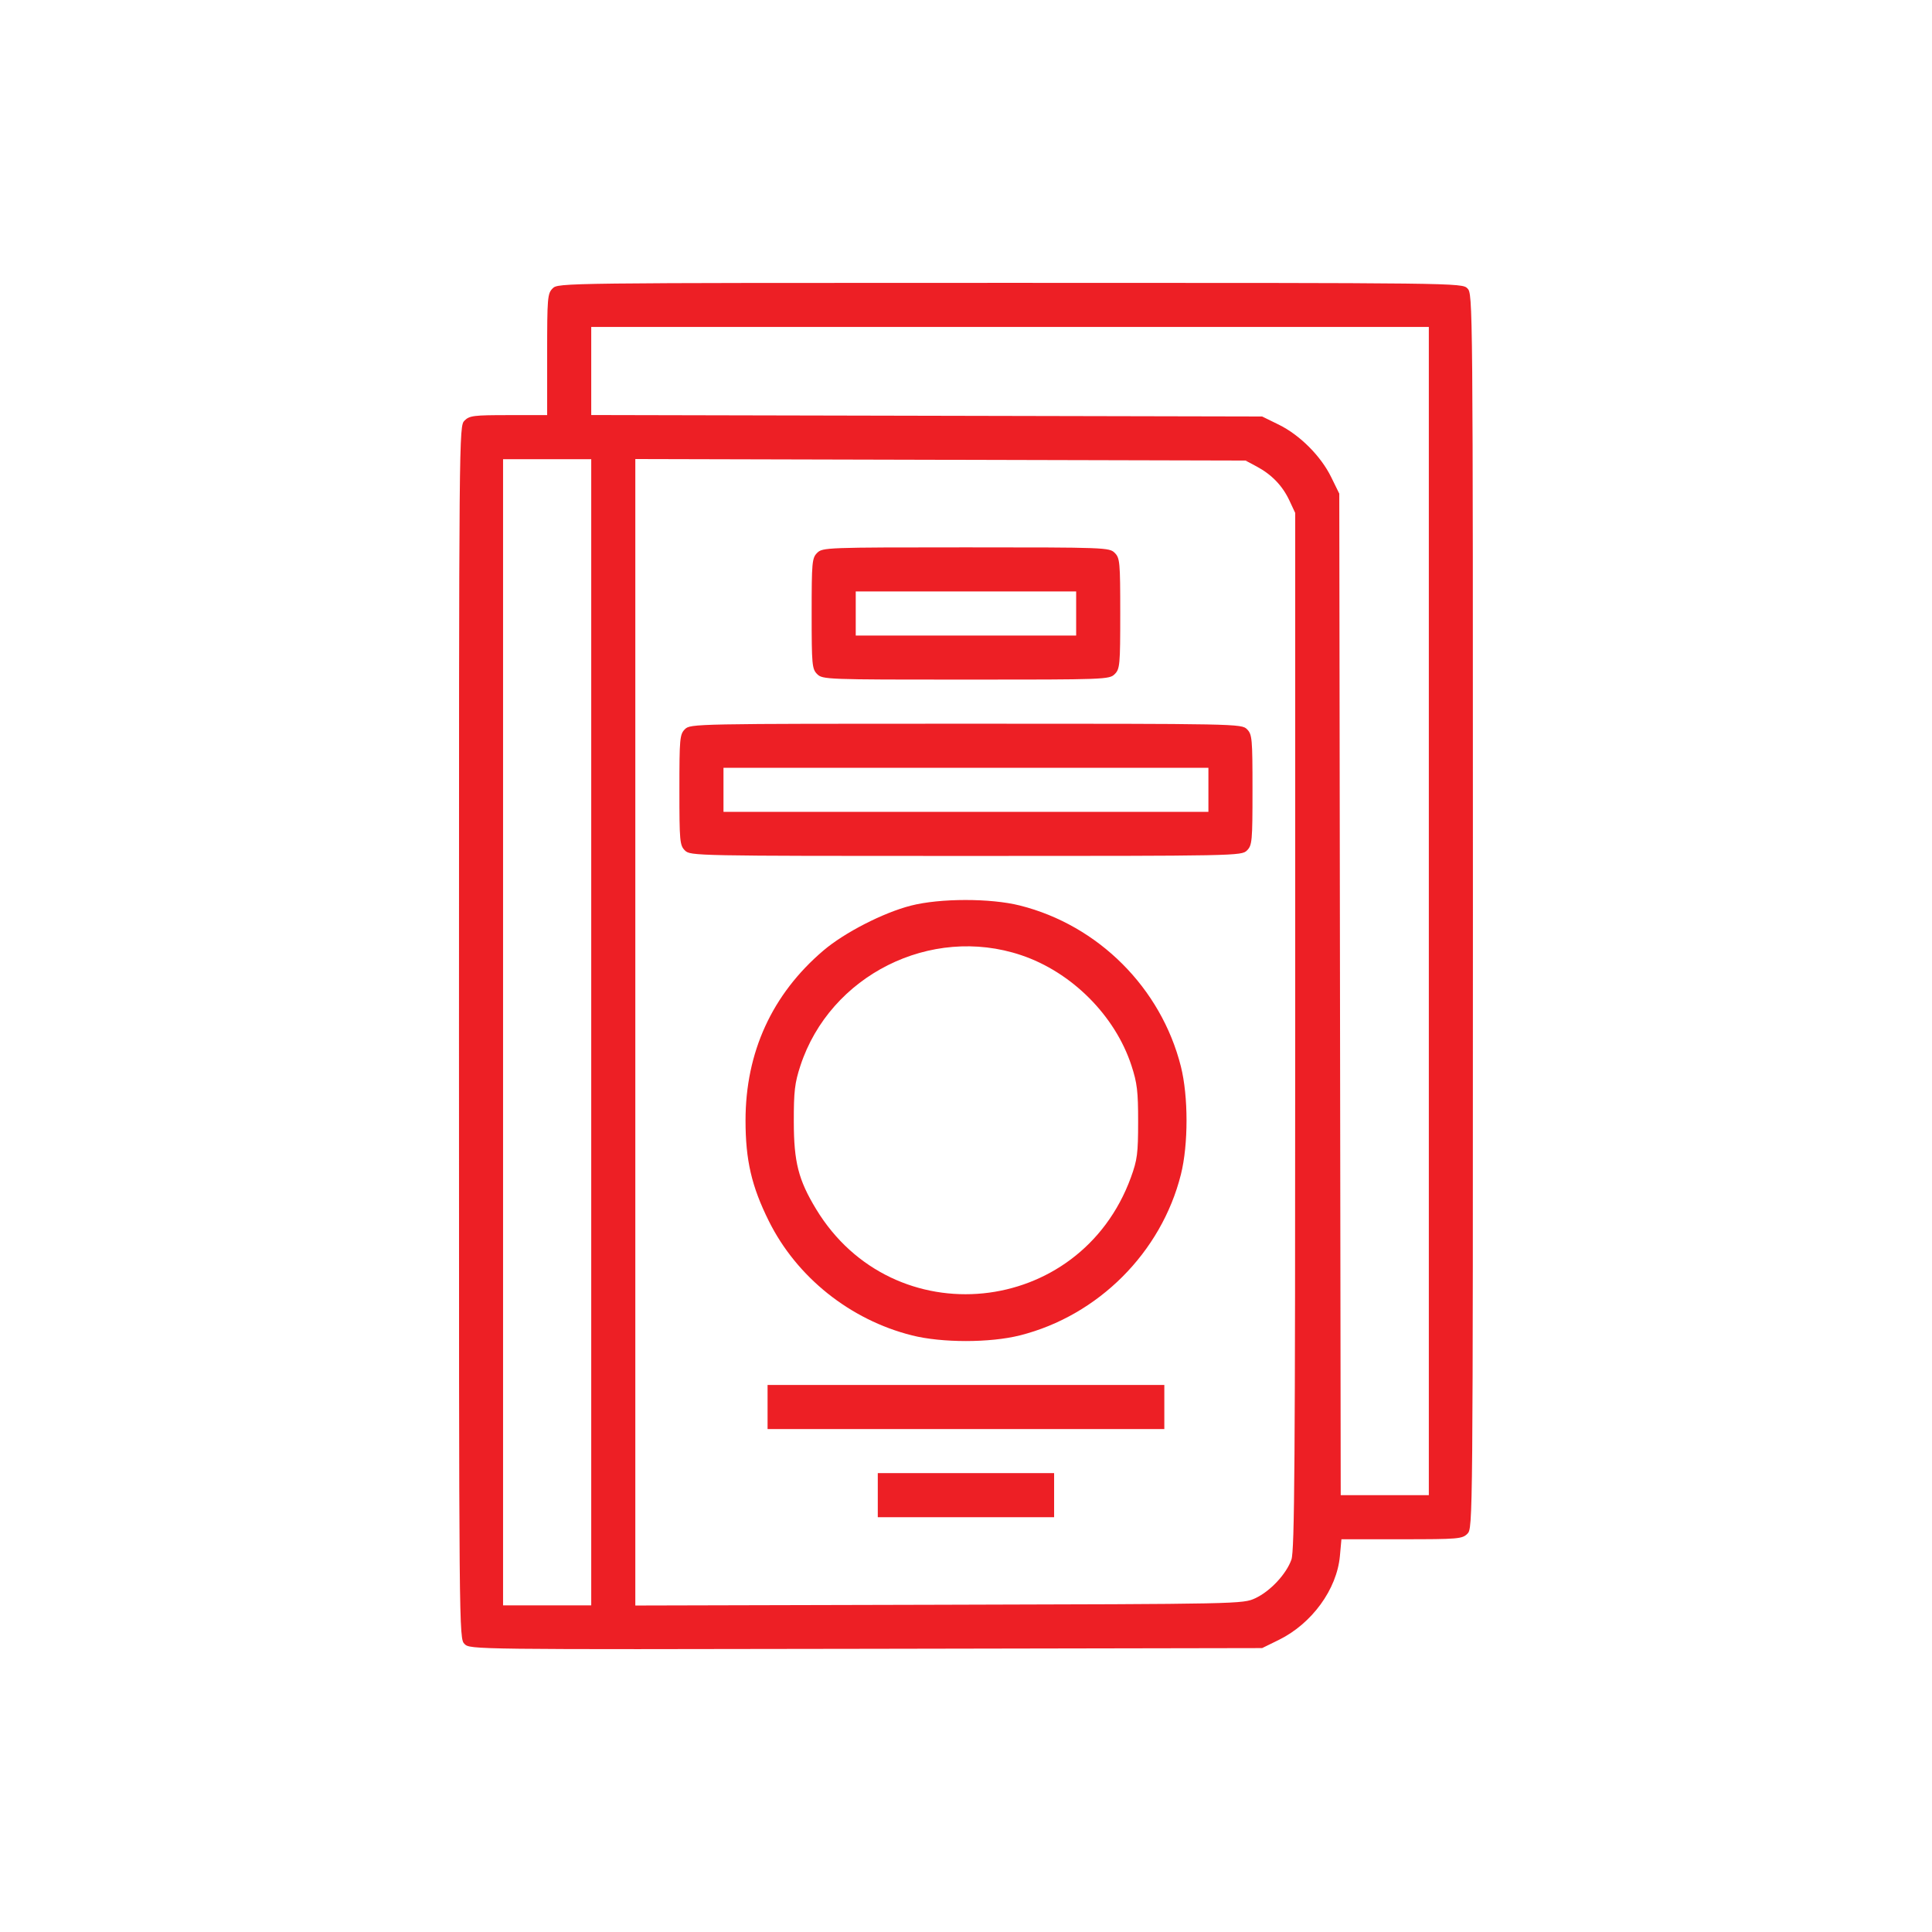 <?xml version="1.0" encoding="UTF-8"?> <svg xmlns="http://www.w3.org/2000/svg" width="724" height="724" viewBox="0 0 724 724" fill="none"> <rect width="724" height="724" fill="white"></rect> <path fill-rule="evenodd" clip-rule="evenodd" d="M207.105 108.065C205.165 110.005 205.04 111.506 205.04 132.845V155.56H190.585C177.506 155.56 175.934 155.756 174.065 157.625C172.012 159.678 172 161.067 172 386.841C172 613.115 172.008 614 174.078 616.07C176.146 618.137 177.025 618.148 324.566 617.877L472.975 617.606L479.17 614.568C491.601 608.474 500.986 595.596 502.121 583.076L502.688 576.822H525.26C546.455 576.822 547.957 576.696 549.896 574.757C551.949 572.704 551.961 571.315 551.961 341.411C551.961 111.506 551.949 110.118 549.896 108.065C547.848 106.017 546.455 106 378.501 106C210.546 106 209.154 106.017 207.105 108.065ZM535.441 341.411V560.302H518.933H502.423L502.154 372.644L501.885 184.987L498.847 178.792C494.971 170.886 487.076 162.99 479.17 159.114L472.975 156.076L347.267 155.802L221.56 155.528V139.024V122.52H378.501H535.441V341.411ZM221.56 386.841V601.602H205.04H188.52V386.841V172.08H205.04H221.56V386.841ZM470.923 174.815C476.576 177.844 480.606 182.033 483.193 187.568L485.365 192.214V386.325C485.365 548.091 485.129 581.104 483.949 584.443C482.024 589.894 476.011 596.318 470.394 598.928C465.781 601.07 464.908 601.088 351.914 601.369L238.08 601.654V386.837V172.02L352.43 172.308L466.78 172.596L470.923 174.815ZM306.225 207.185C304.298 209.113 304.16 210.627 304.16 229.9C304.16 249.174 304.298 250.688 306.225 252.616C308.238 254.628 309.667 254.681 361.981 254.681C414.295 254.681 415.724 254.628 417.736 252.616C419.664 250.688 419.801 249.174 419.801 229.9C419.801 210.627 419.664 209.113 417.736 207.185C415.724 205.173 414.295 205.12 361.981 205.12C309.667 205.12 308.238 205.173 306.225 207.185ZM403.281 229.9V238.16H361.981H320.681V229.9V221.64H361.981H403.281V229.9ZM256.665 273.266C254.738 275.193 254.6 276.707 254.6 295.981C254.6 315.254 254.738 316.768 256.665 318.696C258.702 320.733 260.107 320.761 361.981 320.761C463.855 320.761 465.259 320.733 467.296 318.696C469.224 316.768 469.361 315.254 469.361 295.981C469.361 276.707 469.224 275.193 467.296 273.266C465.259 271.228 463.855 271.201 361.981 271.201C260.107 271.201 258.702 271.228 256.665 273.266ZM452.841 295.981V304.241H361.981H271.12V295.981V287.721H361.981H452.841V295.981ZM341.331 339.381C330.964 342.04 316.456 349.487 308.57 356.196C289.348 372.551 279.38 394.299 279.38 419.881C279.38 434.778 281.648 444.568 288.108 457.568C298.573 478.62 318.564 494.592 341.754 500.427C352.982 503.252 370.992 503.25 382.207 500.423C411.528 493.03 435.209 469.356 442.536 440.108C445.348 428.879 445.344 410.853 442.526 399.654C435.126 370.244 411.618 346.735 382.207 339.336C371.176 336.56 352.245 336.581 341.331 339.381ZM382.663 357.935C401.611 364.297 417.86 380.553 423.993 399.283C426.142 405.846 426.511 408.945 426.504 420.397C426.497 432.285 426.187 434.668 423.795 441.229C404.685 493.649 334.665 500.69 305.822 453.092C299.198 442.162 297.496 435.495 297.471 420.397C297.452 408.98 297.82 405.844 299.927 399.409C311.042 365.481 348.788 346.559 382.663 357.935ZM287.64 527.262V535.522H361.981H436.321V527.262V519.001H361.981H287.64V527.262ZM328.941 560.302V568.562H361.981H395.021V560.302V552.042H361.981H328.941V560.302Z" fill="#ED1F25"></path> </svg> 
